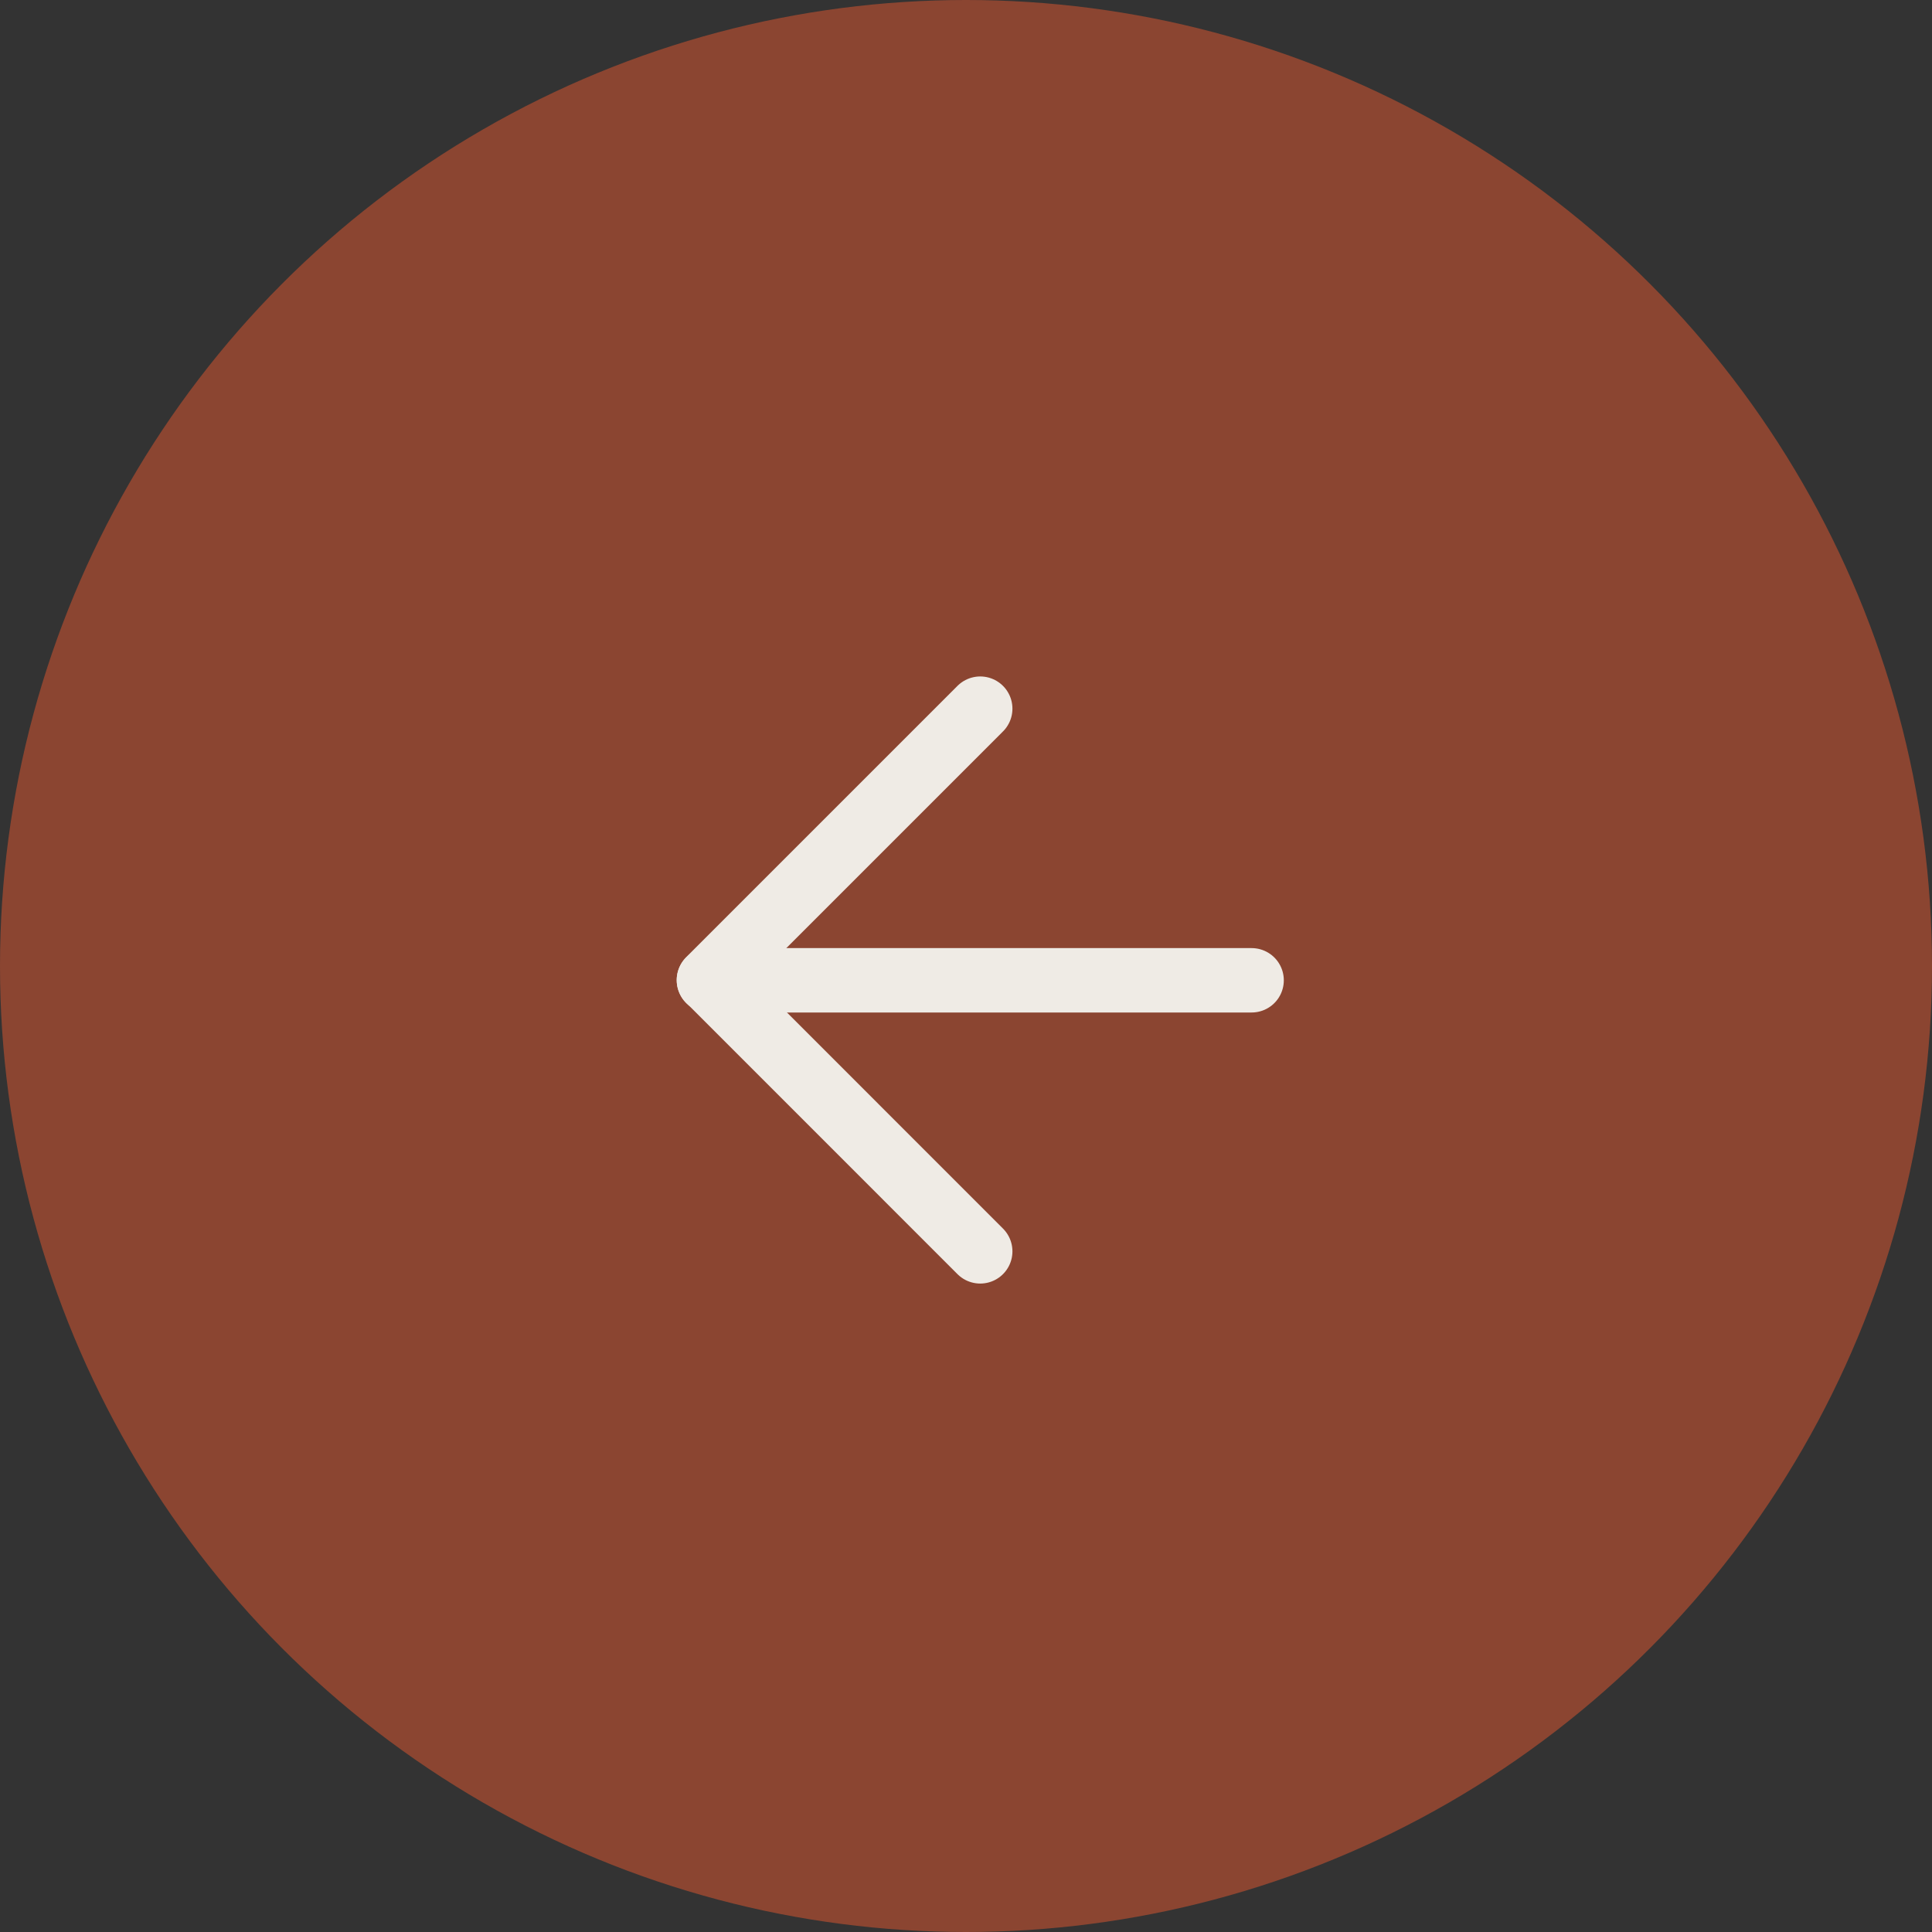 <?xml version="1.0" encoding="UTF-8"?> <svg xmlns="http://www.w3.org/2000/svg" width="30" height="30" viewBox="0 0 30 30" fill="none"><rect x="0" y="0" width="30" height="30" fill="#333333" stroke="none"/><circle cx="15" cy="15" r="15" fill="#8B4531"></circle><path d="M19.435 15.222H11.008" stroke="#EFEBE5" stroke-linecap="round" stroke-linejoin="round"></path><path d="M15.221 19.431L11.008 15.217L15.221 11.004" stroke="#EFEBE5" stroke-linecap="round" stroke-linejoin="round"></path></svg> 